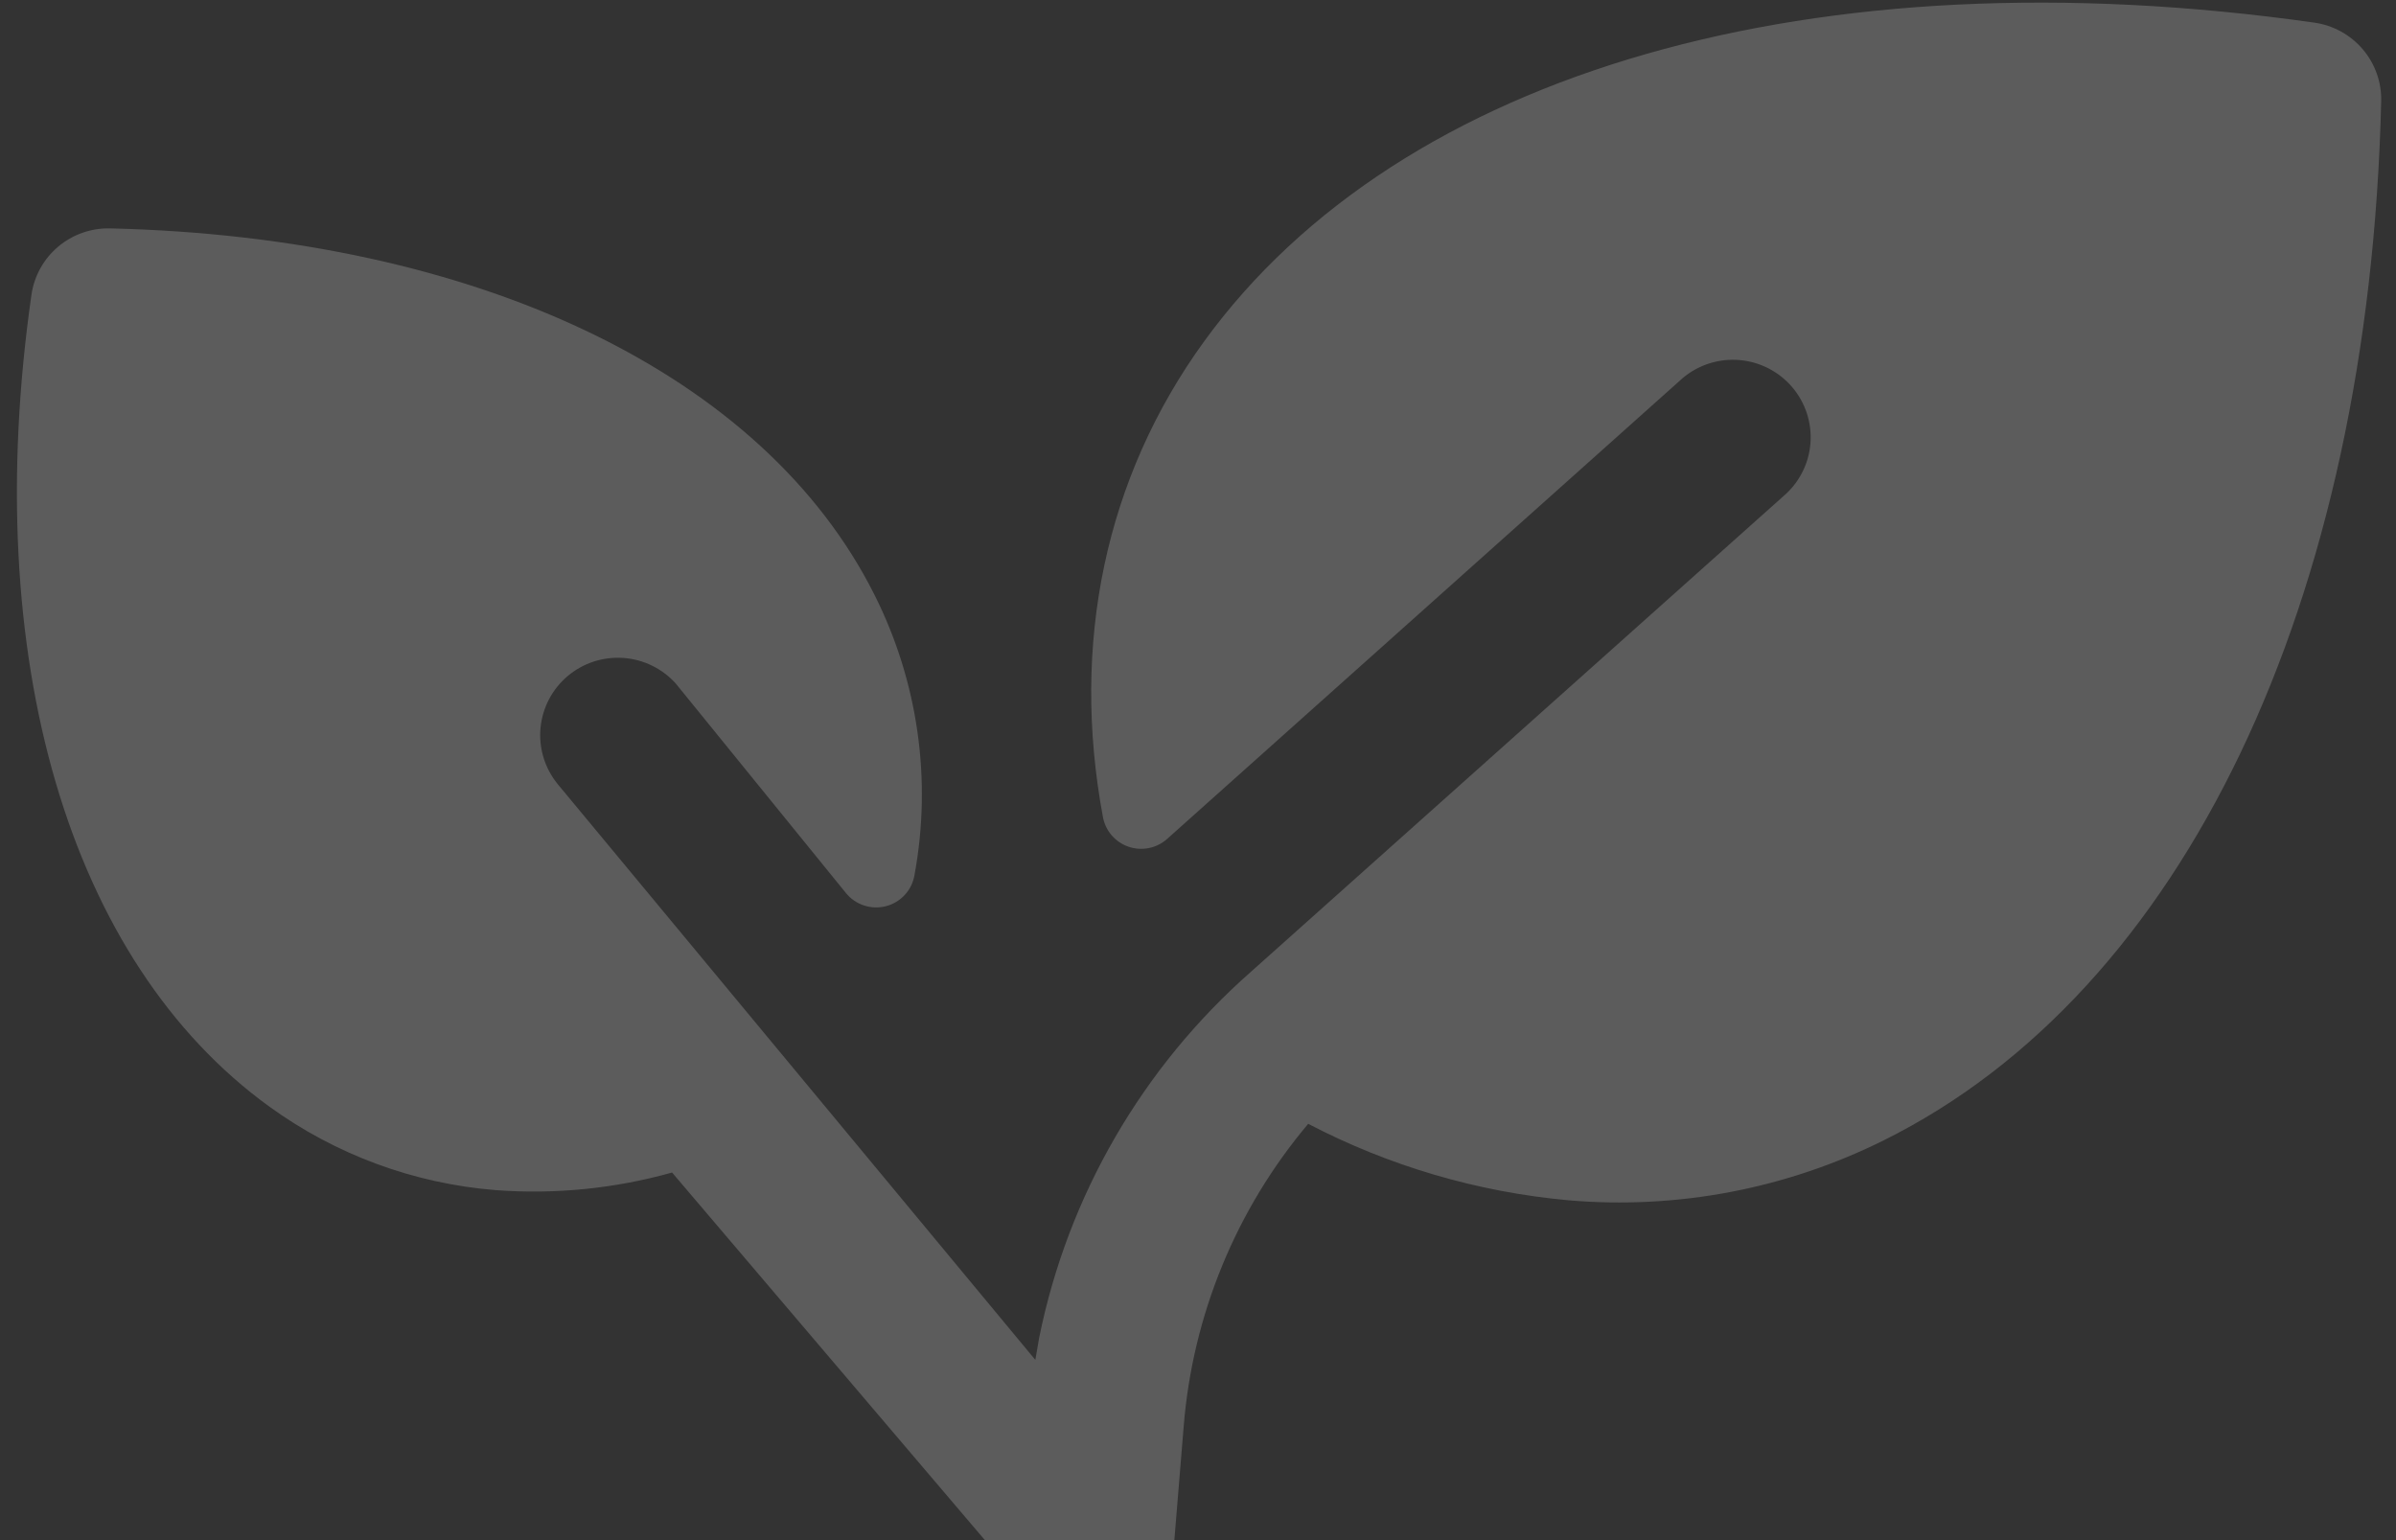 <?xml version="1.0" encoding="UTF-8"?> <svg xmlns="http://www.w3.org/2000/svg" width="112" height="72" viewBox="0 0 112 72" fill="none"><rect x="0" y="0" width="112" height="72" fill="#333333" stroke="none"/><path d="M88.06 53.306C83.503 55.577 78.404 56.549 73.325 56.113C69.072 55.728 64.935 54.513 61.151 52.538C57.78 56.539 55.746 61.488 55.33 66.698L54.238 80C54.198 80.495 54.057 80.976 53.823 81.414C53.589 81.852 53.267 82.237 52.877 82.545C52.487 82.854 52.038 83.079 51.557 83.207C51.076 83.335 50.573 83.363 50.081 83.29C49.157 83.132 48.326 82.632 47.756 81.89C47.185 81.148 46.917 80.219 47.005 79.289L47.466 73.678L31.416 54.815C28.738 55.566 25.948 55.845 23.173 55.638C19.354 55.332 15.693 53.982 12.593 51.735C3.221 44.949 -0.96 30.767 1.469 13.788C1.594 12.909 2.037 12.107 2.716 11.534C3.395 10.96 4.262 10.655 5.152 10.677C22.357 11.085 35.716 17.496 40.883 27.818C42.914 31.864 43.569 36.458 42.748 40.905C42.691 41.25 42.535 41.572 42.299 41.83C42.063 42.089 41.757 42.274 41.418 42.362C41.078 42.451 40.72 42.44 40.387 42.33C40.053 42.22 39.759 42.017 39.539 41.744L31.593 31.96C30.962 31.255 30.08 30.824 29.134 30.758C28.189 30.692 27.256 30.997 26.534 31.607C25.811 32.218 25.357 33.085 25.267 34.025C25.178 34.965 25.461 35.903 26.055 36.639L48.396 63.573C48.452 63.224 48.513 62.875 48.577 62.53C49.919 55.905 53.395 49.9 58.476 45.428L83.355 23.204C84.09 22.584 84.548 21.698 84.627 20.741C84.706 19.784 84.4 18.834 83.777 18.101C83.154 17.368 82.264 16.911 81.303 16.831C80.343 16.752 79.391 17.055 78.656 17.676L54.557 39.219C54.316 39.435 54.021 39.583 53.703 39.646C53.385 39.71 53.055 39.688 52.748 39.582C52.442 39.476 52.169 39.29 51.959 39.044C51.748 38.797 51.608 38.499 51.553 38.181C50.055 30.119 51.645 22.349 56.295 15.948C65.471 3.318 84.867 -2.247 108.183 1.058C109.064 1.183 109.869 1.626 110.446 2.303C111.022 2.98 111.329 3.844 111.308 4.731C110.748 28.195 102.066 46.351 88.06 53.306Z" fill="white" fill-opacity="0.2"></path></svg> 
